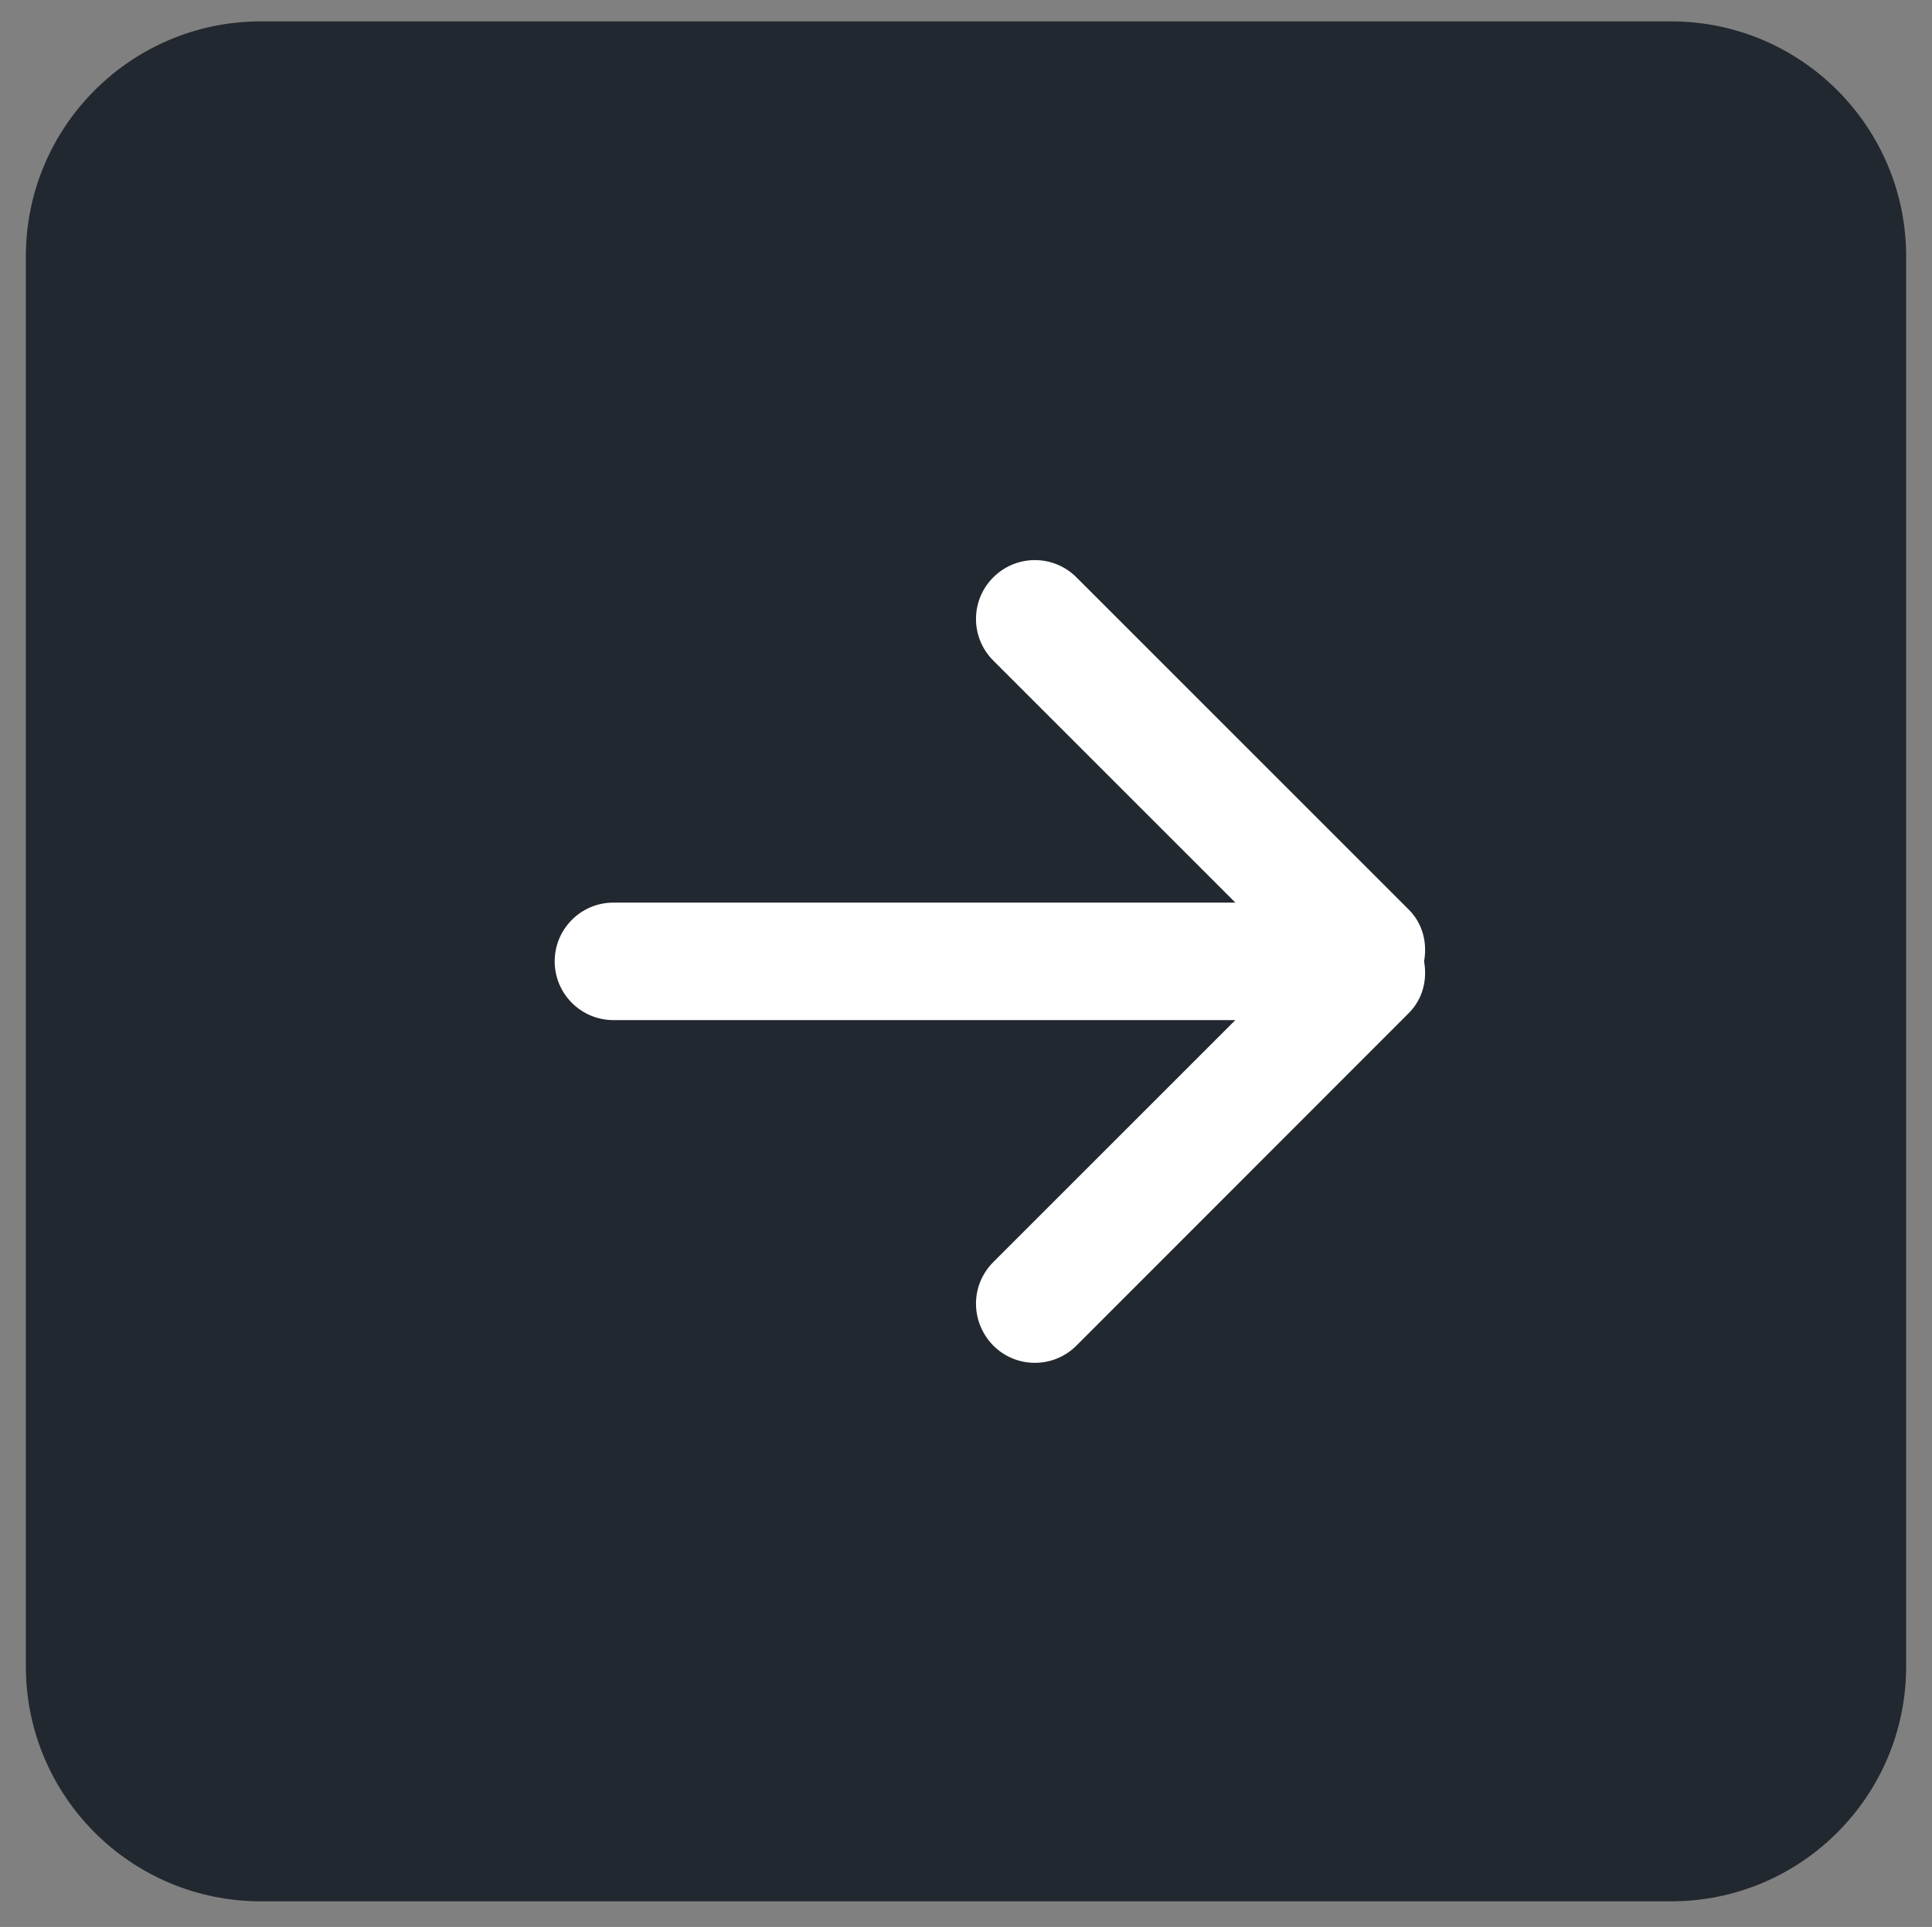<svg xmlns="http://www.w3.org/2000/svg" data-name="Layer 1" viewBox="0 0 822 820"><rect x="0" y="0" width="822" height="820" fill="#808080" stroke="none"/><path d="M223.1 211h396.1v396.1H223.1z" style="stroke-width:0;fill:#fff"/><path d="M599.4 431.1 458 572.6c-9.8 9.8-25.6 9.8-35.4 0-9.8-10-9.8-25.7 0-35.5l103-103H261c-13.8 0-25-11.2-25-25s11.2-25 25-25h264.6l-103-103c-9.8-9.8-9.8-25.6 0-35.4s25.6-9.8 35.4 0l141.4 141.4c6 6 7.9 14.2 6.5 22 1.4 7.8-.5 16-6.5 22M711 9.1H111c-55.2 0-100 44.8-100 100v600c0 55.3 44.8 100 100 100h600c55.2 0 100-44.7 100-100v-600c0-55.2-44.8-100-100-100" style="fill:#22282f;fill-rule:evenodd;stroke-width:0"/></svg>